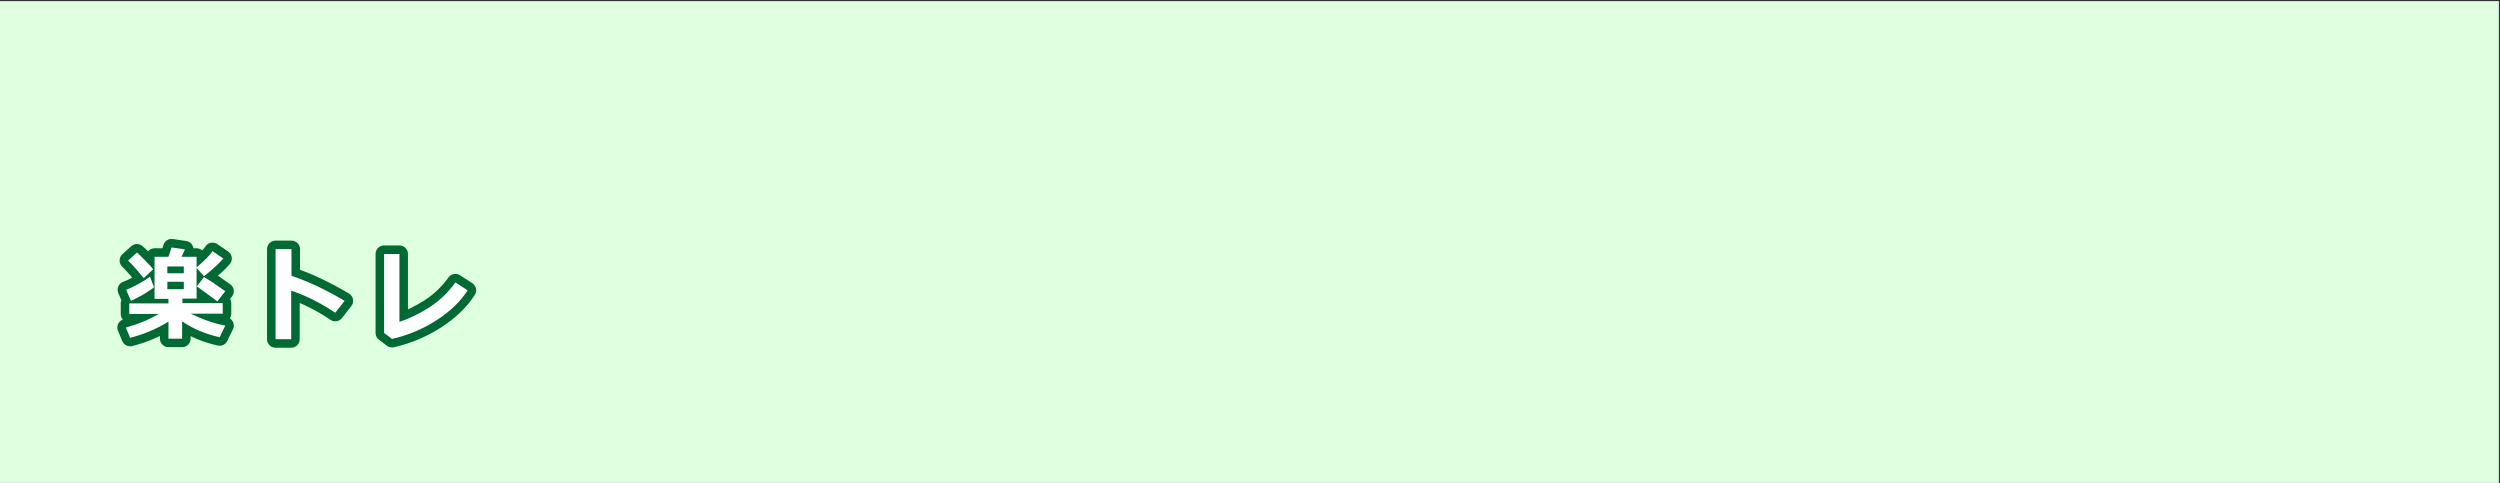 <?xml version="1.0" encoding="utf-8"?>
<!-- Generator: Adobe Illustrator 24.3.0, SVG Export Plug-In . SVG Version: 6.00 Build 0)  -->
<svg version="1.1" id="レイヤー_1" xmlns="http://www.w3.org/2000/svg" xmlns:xlink="http://www.w3.org/1999/xlink" x="0px"
	 y="0px" width="880px" height="170px" viewBox="0 0 880 170" style="enable-background:new 0 0 880 170;" xml:space="preserve">
<rect x="0" y="0" width="880" height="170" fill="#333333" stroke="none"/>
<style type="text/css">
	
		.グラフィックスタイル{fill:#FFFFFF;stroke:#006934;stroke-width:6;stroke-linecap:round;stroke-linejoin:round;stroke-miterlimit:10;}
	.st0{fill:#DEFFE0;}
	.st1{fill:none;stroke:#006934;stroke-width:6;stroke-linecap:round;stroke-linejoin:round;stroke-miterlimit:10;}
	.st2{fill:#FFFFFF;}
</style>
<rect x="-0.2" y="0.4" class="st0" width="879.8" height="170"/>
<g>
	<g>
		<path class="st1" d="M59.3,113.2c-4.2,2.6-8.7,4.5-13.5,5.7l-1.5-3.6c4.1-1.1,8-2.7,11.6-4.8H45.5v-3.7h13.8v-1.6h-4.9V90.4h4.9
			c0.4-1.1,0.7-2.2,1.1-3.3l4.7,0.7c-0.2,0.4-0.6,1.3-1.2,2.6h5.3v14.7h-5v1.6h14.2v3.7H67.1c4.3,2.1,8.4,3.5,12.2,4.2l-2,4.1
			c-4.9-1.1-9.3-2.9-13.2-5.6v6.1h-4.8V113.2z M54.2,101.1c-0.5,0.5-1.7,1.3-3.5,2.4s-3.4,1.8-4.6,2.4l-1.7-3.9
			c1.2-0.4,2.8-1.2,4.6-2.2s3.2-1.9,3.8-2.4L54.2,101.1z M53.9,94.8l-3.3,3.1c-0.5-0.6-1.4-1.7-2.7-3.2s-2.3-2.5-2.8-3l3.1-2.8
			c0.6,0.5,1.6,1.4,3,2.9S53.5,94.1,53.9,94.8z M64.7,96.2v-2.4h-5.8v2.4H64.7z M64.7,101.8v-2.6h-5.8v2.6H64.7z M78.6,91
			c-0.6,0.7-1.6,1.8-3.2,3.2s-2.7,2.4-3.6,3l-2.7-3c2.8-2.4,4.8-4.3,5.7-5.8L78.6,91z M79.3,102.5l-2.8,3.6
			c-0.1-0.1-2.5-1.9-7.2-5.3l2.5-3.3C74,98.8,76.5,100.5,79.3,102.5z"/>
		<path class="st1" d="M121.3,105.9l-3.3,4.2c-5-3.4-10.2-6-15.5-7.8v17.1h-5.5V87.7h5.6v9.4C108.4,99,114.7,102,121.3,105.9z"/>
		<path class="st1" d="M164.6,102.2c-2.5,3.9-6.1,7.4-10.9,10.5s-10,5.3-15.7,6.6l-2.8-2.1V89.4h5.4v23.9c3.4-1.1,6.9-2.8,10.5-5.1
			s6.7-5.3,9.2-8.8L164.6,102.2z"/>
	</g>
	<g>
		<path class="st2" d="M59.3,113.2c-4.2,2.6-8.7,4.5-13.5,5.7l-1.5-3.6c4.1-1.1,8-2.7,11.6-4.8H45.5v-3.7h13.8v-1.6h-4.9V90.4h4.9
			c0.4-1.1,0.7-2.2,1.1-3.3l4.7,0.7c-0.2,0.4-0.6,1.3-1.2,2.6h5.3v14.7h-5v1.6h14.2v3.7H67.1c4.3,2.1,8.4,3.5,12.2,4.2l-2,4.1
			c-4.9-1.1-9.3-2.9-13.2-5.6v6.1h-4.8V113.2z M54.2,101.1c-0.5,0.5-1.7,1.3-3.5,2.4s-3.4,1.8-4.6,2.4l-1.7-3.9
			c1.2-0.4,2.8-1.2,4.6-2.2s3.2-1.9,3.8-2.4L54.2,101.1z M53.9,94.8l-3.3,3.1c-0.5-0.6-1.4-1.7-2.7-3.2s-2.3-2.5-2.8-3l3.1-2.8
			c0.6,0.5,1.6,1.4,3,2.9S53.5,94.1,53.9,94.8z M64.7,96.2v-2.4h-5.8v2.4H64.7z M64.7,101.8v-2.6h-5.8v2.6H64.7z M78.6,91
			c-0.6,0.7-1.6,1.8-3.2,3.2s-2.7,2.4-3.6,3l-2.7-3c2.8-2.4,4.8-4.3,5.7-5.8L78.6,91z M79.3,102.5l-2.8,3.6
			c-0.1-0.1-2.5-1.9-7.2-5.3l2.5-3.3C74,98.8,76.5,100.5,79.3,102.5z"/>
		<path class="st2" d="M121.3,105.9l-3.3,4.2c-5-3.4-10.2-6-15.5-7.8v17.1h-5.5V87.7h5.6v9.4C108.4,99,114.7,102,121.3,105.9z"/>
		<path class="st2" d="M164.6,102.2c-2.5,3.9-6.1,7.4-10.9,10.5s-10,5.3-15.7,6.6l-2.8-2.1V89.4h5.4v23.9c3.4-1.1,6.9-2.8,10.5-5.1
			s6.7-5.3,9.2-8.8L164.6,102.2z"/>
	</g>
</g>
</svg>
